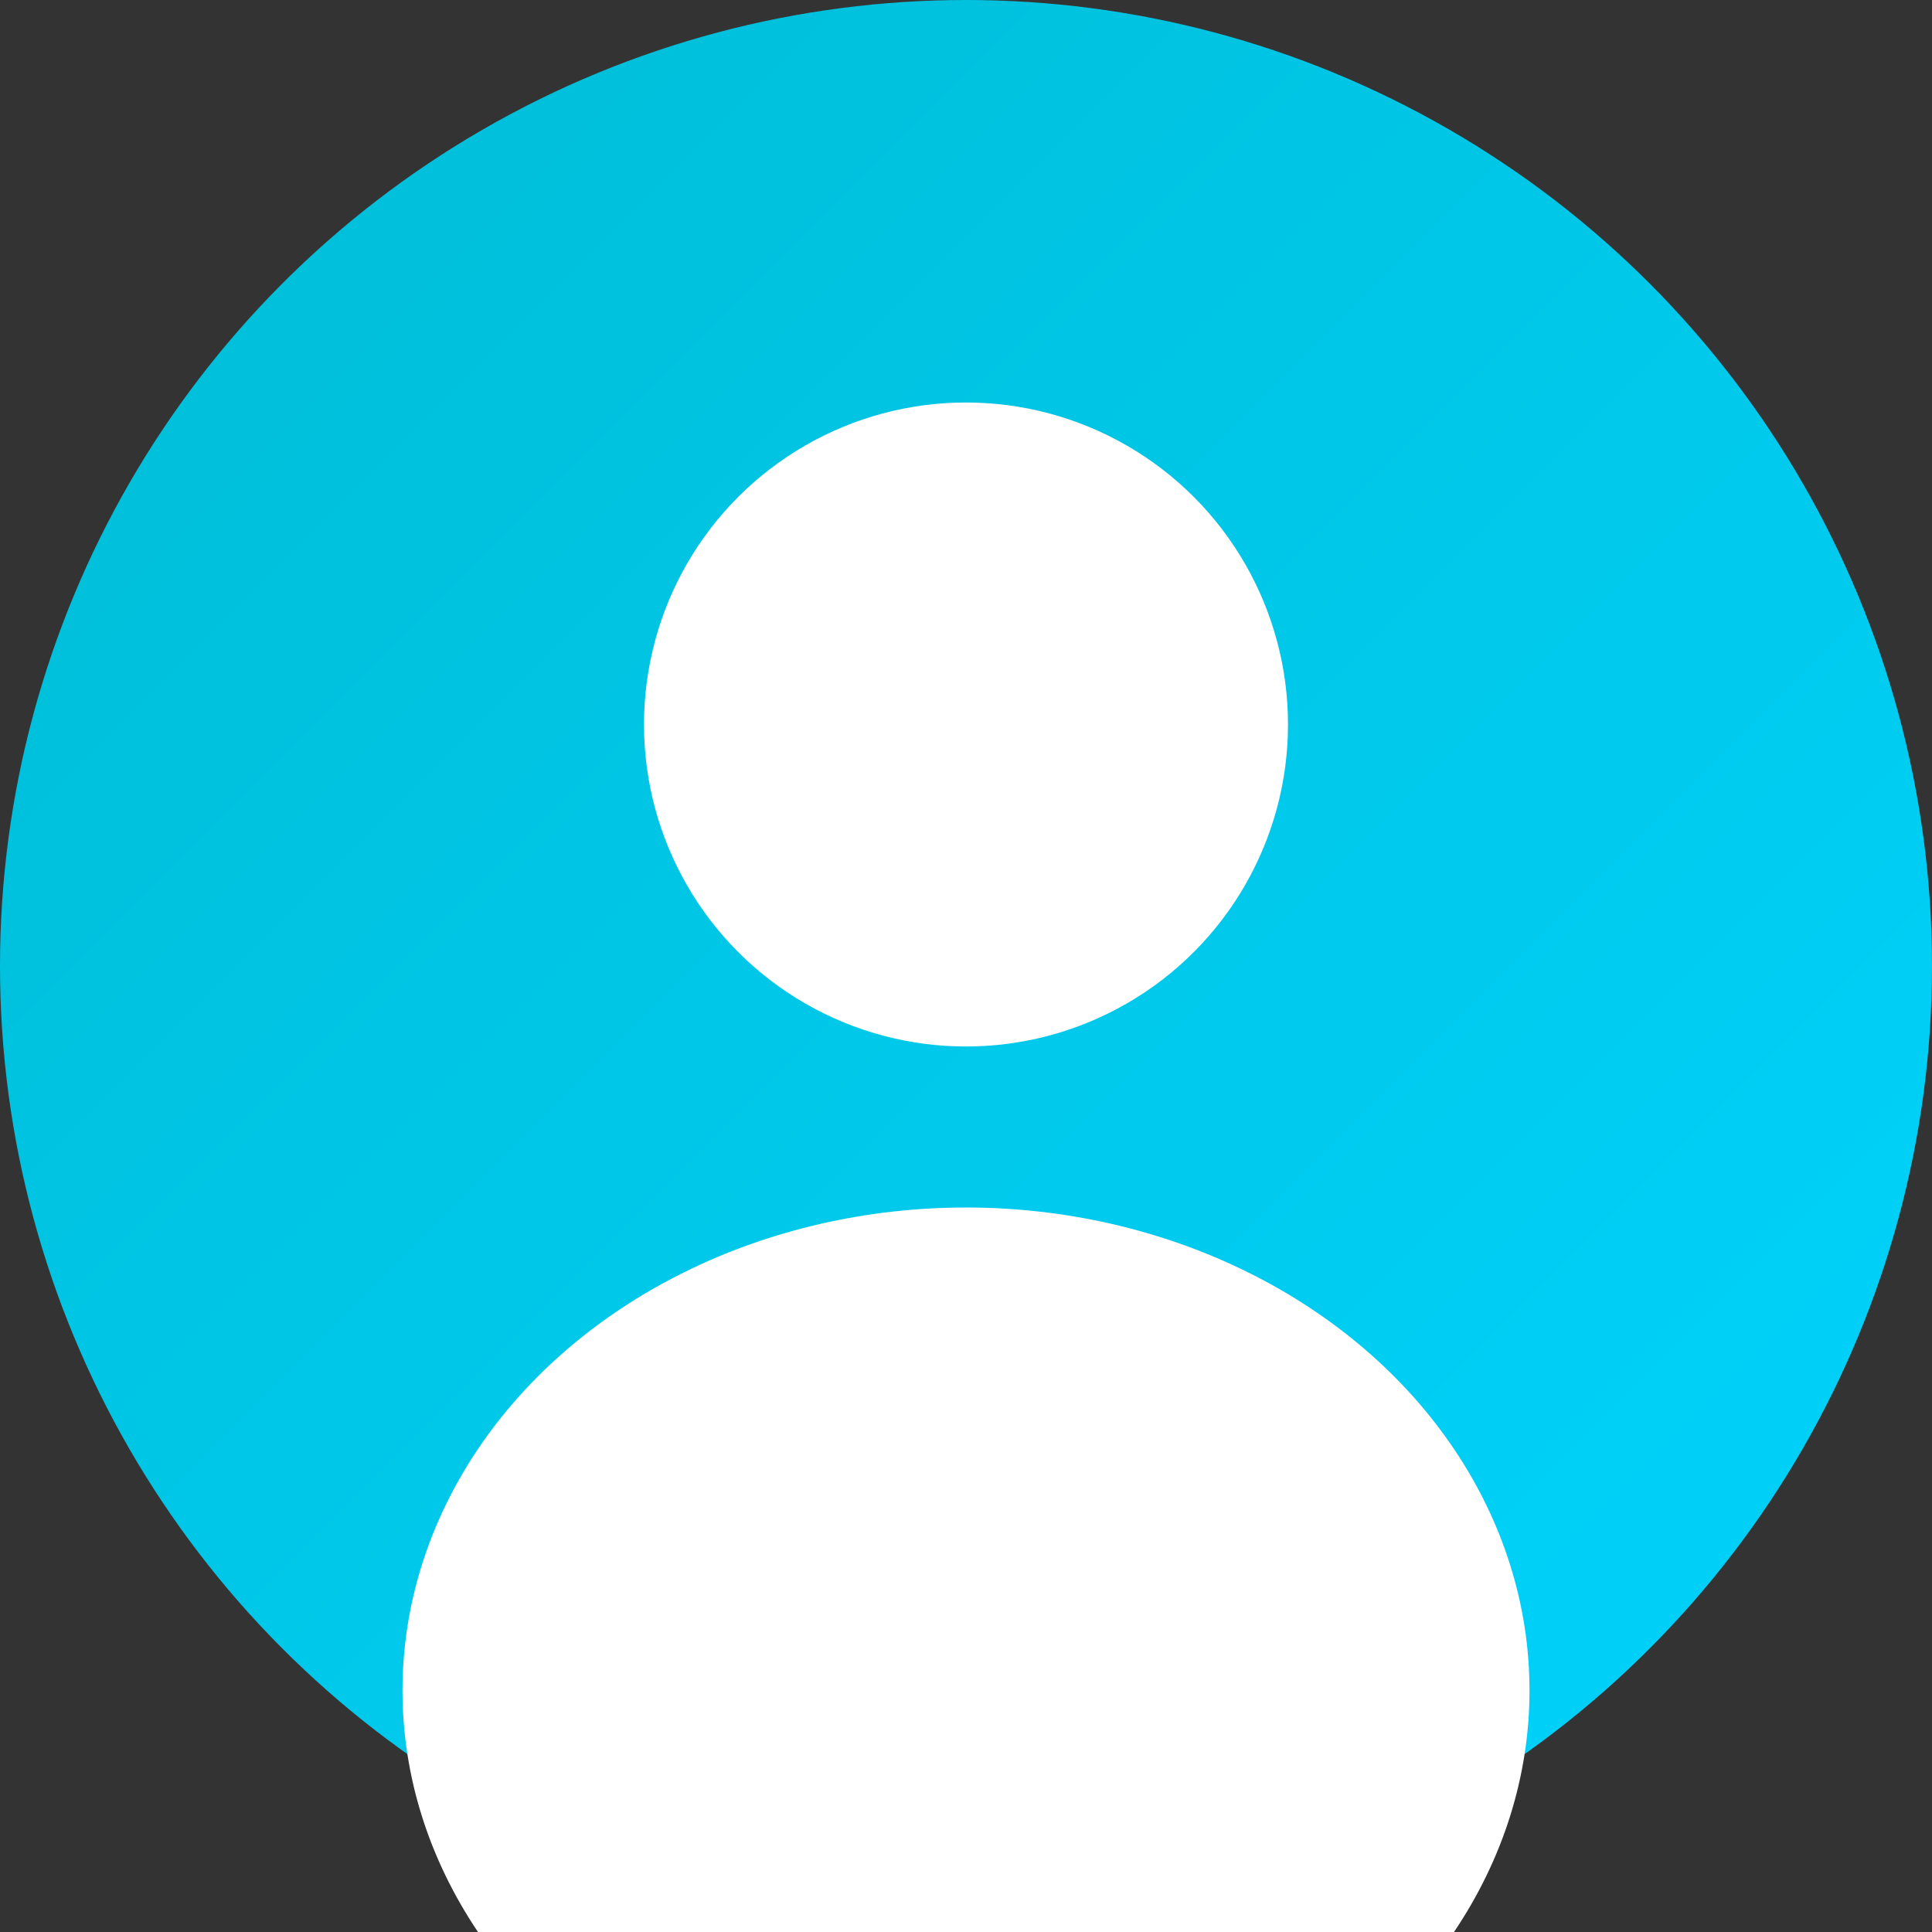 <svg width="48" height="48" viewBox="0 0 48 48" xmlns="http://www.w3.org/2000/svg">
  <rect x="0" y="0" width="48" height="48" fill="#333333" stroke="none"/>
  <defs>
    <linearGradient id="av3" x1="0%" y1="0%" x2="100%" y2="100%">
      <stop offset="0%" style="stop-color:#00BCD4"/>
      <stop offset="100%" style="stop-color:#00D4FF"/>
    </linearGradient>
  </defs>
  <circle cx="24" cy="24" r="24" fill="url(#av3)"/>
  <circle cx="24" cy="18" r="8" fill="white"/>
  <ellipse cx="24" cy="42" rx="14" ry="12" fill="white"/>
</svg>
